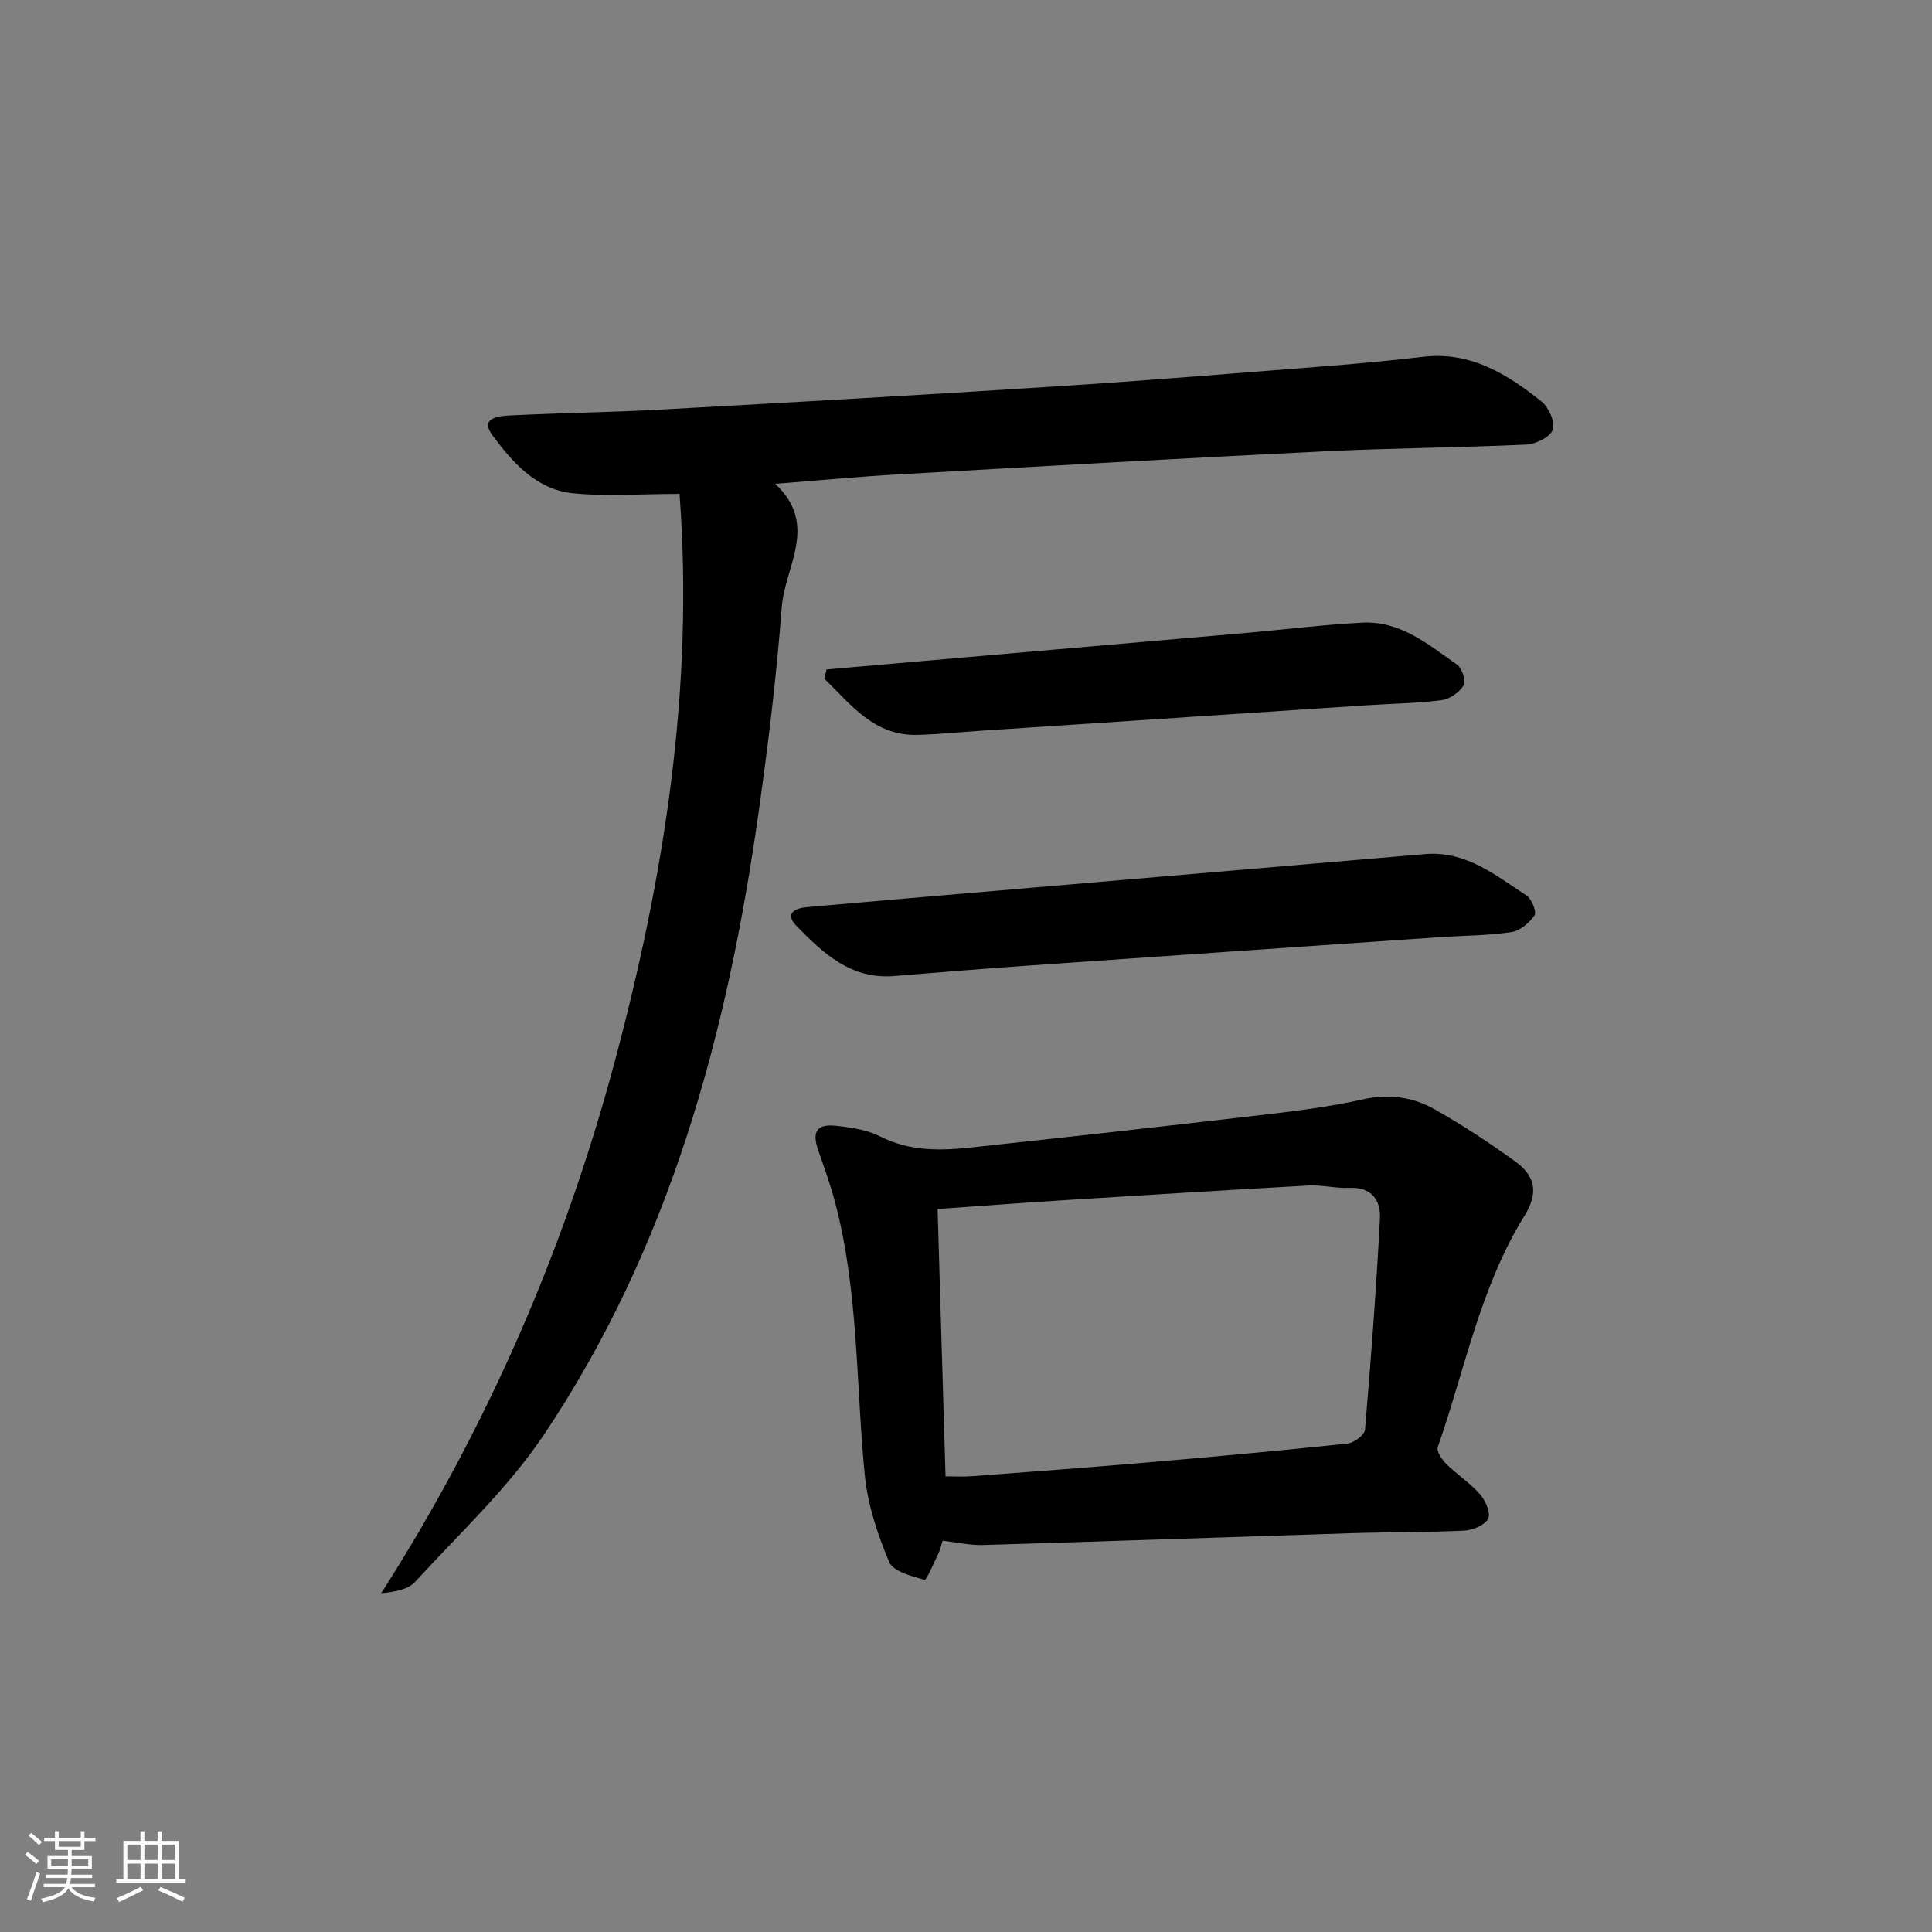 <svg enable-background="new 0 0 400 400" viewBox="0 0 400 400" xmlns="http://www.w3.org/2000/svg"><rect x="0" y="0" width="400" height="400" fill="#808080" stroke="none"/><path d="m5.17 384 .55-.58c.85.61 1.65 1.24 2.4 1.87l-.59.64c-.83-.73-1.62-1.38-2.36-1.93m1.22 9.53-.82-.34c.71-1.76 1.37-3.64 1.98-5.63.24.13.5.25.76.36-.6 1.67-1.24 3.54-1.92 5.61m-.5-13.5.57-.54c.56.44 1.31 1.06 2.26 1.87l-.65.64c-.67-.66-1.4-1.32-2.18-1.97m3.25.46h2.24v-1.36h.77v1.36h4.57v-1.36h.76v1.36h2.28v.69h-2.28v1.84h-2.64v1.26h4.18v2.64h-4.21c0 .45-.02.86-.05 1.21h4.32v.69h-4.38c-.04.34-.1.75-.19 1.22h5.15v.69h-4.82c.87 1.19 2.51 1.92 4.93 2.19-.17.31-.3.57-.37.76-2.77-.49-4.52-1.41-5.26-2.76-.56 1.26-2.3 2.23-5.24 2.9-.12-.24-.26-.48-.43-.72 2.73-.55 4.38-1.34 4.96-2.38h-4.38v-.69h4.65c.1-.38.17-.79.21-1.22h-4.32v-.69h4.4c.03-.34.05-.75.05-1.21h-4.2v-2.64h4.23v-1.26h-2.69v-1.84h-2.24zm1.46 4.46v1.29h3.45c.01-.4.02-.57.01-.53v-.32-.45h-3.46zm1.55-2.59h4.57v-1.19h-4.57zm6.11 2.59h-3.42v.77c-.01.19-.01.37-.02.53h3.44z" fill="#fafbfc"/><path d="m32.63 379.16h.82v1.98h3.54v7.89h1.46v.78h-14.37v-.78h1.46v-7.89h3.54v-1.98h.82v1.98h2.73zm-3.49 11.48.5.73c-1.61.82-3.28 1.63-5 2.42-.13-.27-.28-.55-.44-.82 1.75-.73 3.4-1.5 4.94-2.33m-2.78-5.55h2.73v-3.18h-2.73zm0 3.95h2.73v-3.2h-2.73zm3.54-3.95h2.73v-3.18h-2.73zm0 3.95h2.73v-3.2h-2.73zm7.89 4.68c-1.84-.92-3.51-1.7-5.02-2.32l.45-.73c1.89.8 3.57 1.55 5.04 2.23zm-1.62-11.81h-2.73v3.18h2.73zm-2.73 7.13h2.73v-3.2h-2.73z" fill="#fafbfc"/><g fill="#000001"><path d="m140.69 102.26c-8.41 0-15.4.58-22.25-.16-7.45-.8-12.42-6.46-16.5-12-2.8-3.8 1.7-3.99 4.09-4.11 10.31-.5 20.63-.63 30.93-1.2 27.23-1.5 54.47-3.04 81.69-4.79 18.58-1.19 37.14-2.72 55.7-4.17 6.79-.53 13.58-1.17 20.34-1.96 9.8-1.14 17.38 3.6 24.49 9.28 1.49 1.19 2.84 4.28 2.3 5.81-.53 1.52-3.49 2.99-5.44 3.08-13.96.65-27.95.72-41.91 1.4-29.56 1.45-59.1 3.13-88.65 4.81-7.95.45-15.89 1.21-24.99 1.92 9.12 8.47 1.99 17.12 1.36 25.55-1.07 14.24-2.81 28.44-4.81 42.59-6.46 45.79-18.37 89.89-44.46 128.78-7.44 11.09-17.51 20.43-26.59 30.37-1.46 1.6-4.08 2.12-7.06 2.4 21.8-34.16 37.68-70.51 48.15-109.36 10.47-38.88 16.63-78.08 13.61-118.24z"/><path d="m195.17 318.98c-.39 1.18-.56 2-.92 2.73-.93 1.9-2.42 5.48-2.84 5.37-2.66-.74-6.49-1.72-7.33-3.71-2.4-5.72-4.44-11.87-5.04-18.01-1.84-18.81-1.25-37.87-6.12-56.34-.96-3.66-2.25-7.24-3.5-10.81-1.36-3.86-.36-5.56 3.65-5.13 3.1.33 6.4.8 9.12 2.19 6.15 3.14 12.52 2.99 18.99 2.29 19.95-2.15 39.89-4.36 59.82-6.69 7.08-.83 14.2-1.69 21.14-3.25 5.42-1.22 10.36-.5 14.91 2.06 5.77 3.25 11.32 6.93 16.69 10.81 4.37 3.16 4.67 6.74 1.87 11.25-9.15 14.75-12.31 31.77-17.93 47.86-.3.87.84 2.58 1.73 3.47 2.24 2.21 4.96 3.96 7.02 6.31 1.13 1.28 2.25 3.86 1.68 5.02-.66 1.34-3.15 2.41-4.89 2.49-7.81.39-15.64.29-23.46.54-25.41.8-50.83 1.7-76.24 2.45-2.75.08-5.54-.58-8.35-.9zm.59-13.32c2.03 0 3.69.11 5.33-.02 12.08-.91 24.17-1.8 36.24-2.84 13.89-1.19 27.77-2.46 41.63-3.92 1.35-.14 3.56-1.78 3.65-2.87 1.24-14.53 2.32-29.09 3.09-43.65.2-3.83-1.67-6.64-6.36-6.43-2.79.13-5.63-.63-8.42-.48-16.75.92-33.49 1.96-50.23 3.01-8.73.55-17.46 1.21-26.57 1.85.55 18.47 1.09 36.68 1.64 55.35z"/><path d="m295.3 176.81c8.34-.58 14.41 4.45 20.75 8.6 1.07.7 2.14 3.4 1.66 4.1-1.08 1.57-3.04 3.22-4.83 3.48-4.91.72-9.93.71-14.91 1.05-28.53 1.96-57.05 3.91-85.58 5.91-9.12.64-18.23 1.39-27.35 2.13-8.85.71-14.62-4.72-20.11-10.35-2.55-2.62-.39-3.7 2.24-3.93 6.95-.62 13.9-1.22 20.85-1.82 30.95-2.65 61.9-5.3 92.85-7.94 4.82-.42 9.63-.83 14.43-1.23z"/><path d="m171.12 138.61c6.22-.55 12.43-1.1 18.65-1.64 22.67-1.97 45.33-3.93 68-5.91 8.1-.71 16.19-1.73 24.3-2.15 7.84-.41 13.65 4.52 19.58 8.69 1.04.73 1.9 3.4 1.37 4.29-.86 1.45-2.86 2.85-4.54 3.07-5.09.66-10.26.71-15.4 1.05-26.52 1.74-53.04 3.5-79.56 5.25-4.47.3-8.94.75-13.41.89-9.13.3-13.91-6.27-19.43-11.63.14-.64.29-1.28.44-1.91z"/></g></svg>
